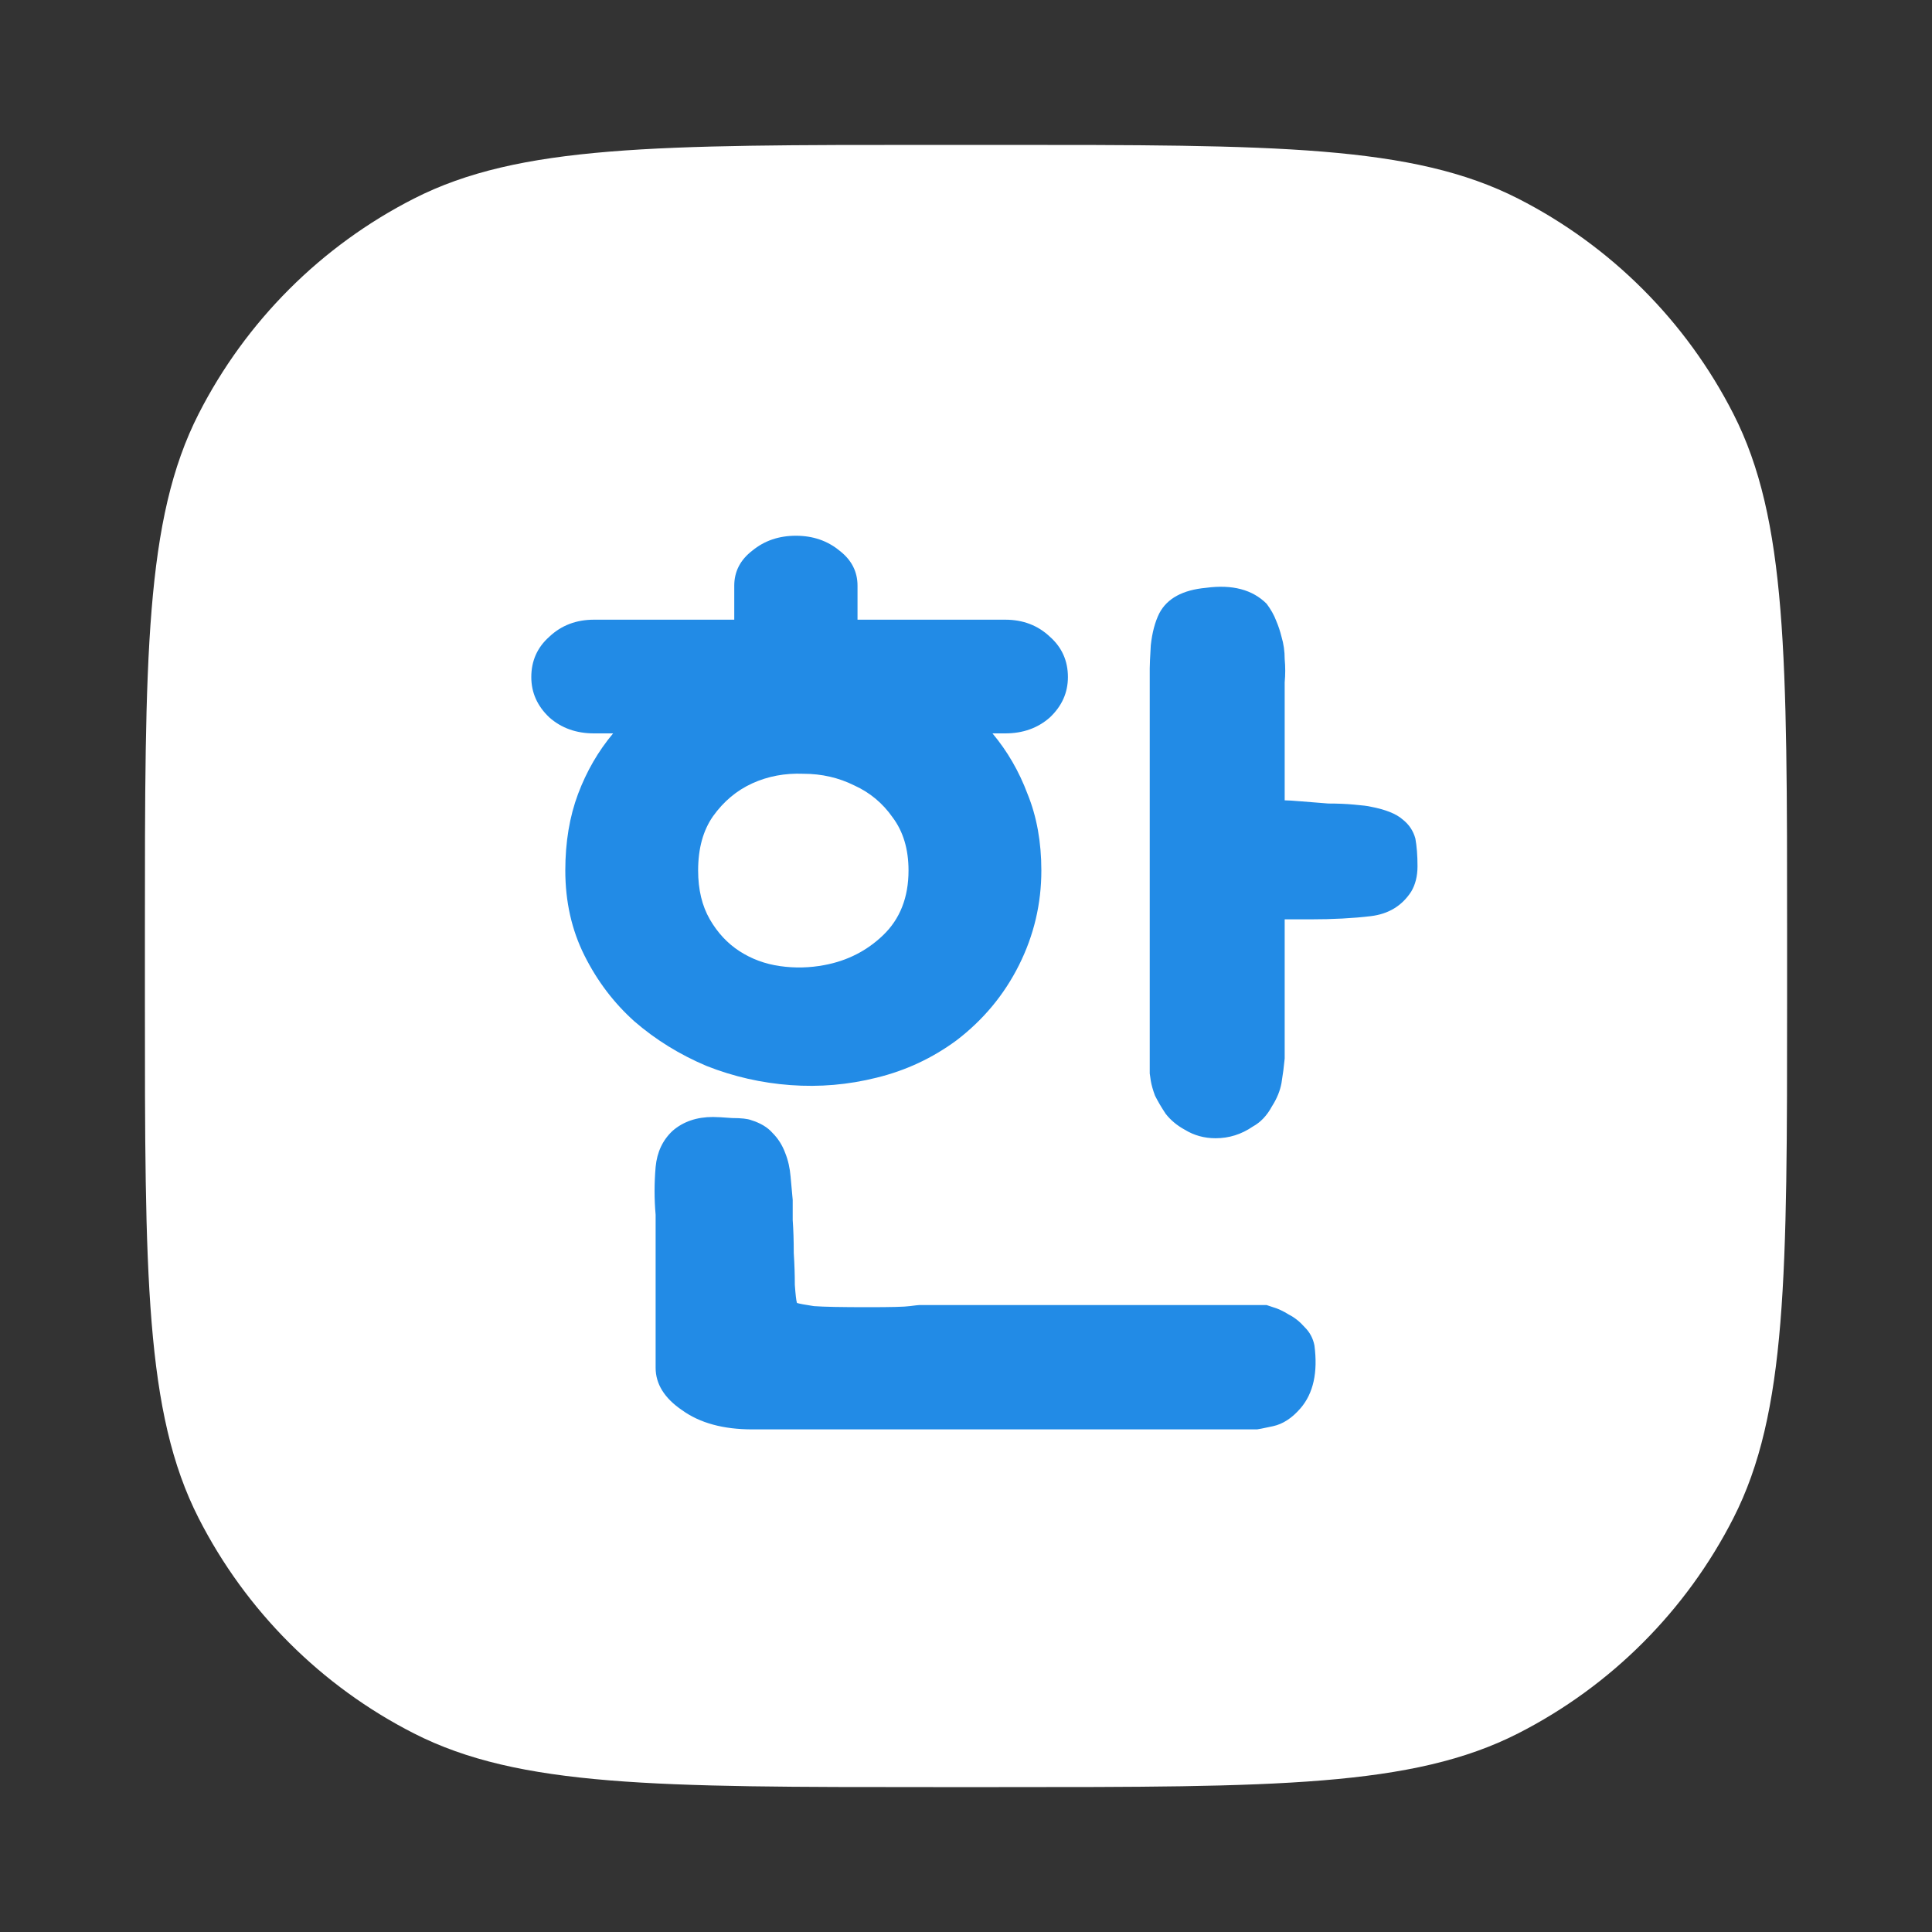 <svg width="40" height="40" viewBox="0 0 40 40" fill="none" xmlns="http://www.w3.org/2000/svg">
<rect x="0" y="0" width="40" height="40" fill="#333333" stroke="none"/>
<path d="M3 19.32C3 13.607 3 10.751 4.112 8.569C5.09 6.65 6.65 5.09 8.569 4.112C10.751 3 13.607 3 19.32 3H20.68C26.392 3 29.249 3 31.431 4.112C33.35 5.09 34.91 6.65 35.888 8.569C37 10.751 37 13.607 37 19.32V20.68C37 26.392 37 29.249 35.888 31.431C34.91 33.35 33.35 34.91 31.431 35.888C29.249 37 26.392 37 20.68 37H19.32C13.607 37 10.751 37 8.569 35.888C6.65 34.91 5.09 33.35 4.112 31.431C3 29.249 3 26.392 3 20.68V19.32Z" fill="white"/>
<path d="M21.56 18.022C21.56 18.711 21.406 19.364 21.098 19.98C20.79 20.596 20.357 21.117 19.8 21.542C19.301 21.909 18.751 22.165 18.15 22.312C17.563 22.459 16.969 22.51 16.368 22.466C15.767 22.422 15.187 22.29 14.63 22.07C14.073 21.835 13.574 21.527 13.134 21.146C12.709 20.765 12.364 20.31 12.1 19.782C11.836 19.254 11.704 18.667 11.704 18.022C11.704 17.435 11.792 16.907 11.968 16.438C12.144 15.969 12.386 15.551 12.694 15.184H12.298C11.931 15.184 11.623 15.074 11.374 14.854C11.125 14.619 11 14.341 11 14.018C11 13.681 11.125 13.402 11.374 13.182C11.623 12.947 11.931 12.83 12.298 12.83H15.202V12.126C15.202 11.833 15.327 11.591 15.576 11.4C15.825 11.195 16.126 11.092 16.478 11.092C16.83 11.092 17.131 11.195 17.38 11.4C17.629 11.591 17.754 11.833 17.754 12.126V12.83H20.812C21.179 12.83 21.487 12.947 21.736 13.182C21.985 13.402 22.11 13.681 22.11 14.018C22.11 14.341 21.985 14.619 21.736 14.854C21.487 15.074 21.179 15.184 20.812 15.184H20.548C20.856 15.551 21.098 15.969 21.274 16.438C21.465 16.907 21.56 17.435 21.56 18.022ZM15.576 29.594C14.975 29.594 14.491 29.462 14.124 29.198C13.757 28.949 13.574 28.655 13.574 28.318V25.15C13.545 24.827 13.545 24.497 13.574 24.16C13.603 23.852 13.721 23.603 13.926 23.412C14.146 23.221 14.425 23.126 14.762 23.126C14.835 23.126 14.967 23.133 15.158 23.148C15.349 23.148 15.481 23.163 15.554 23.192C15.745 23.251 15.891 23.339 15.994 23.456C16.111 23.573 16.199 23.713 16.258 23.874C16.317 24.021 16.353 24.182 16.368 24.358C16.383 24.519 16.397 24.681 16.412 24.842C16.412 24.901 16.412 25.04 16.412 25.26C16.427 25.465 16.434 25.693 16.434 25.942C16.449 26.177 16.456 26.397 16.456 26.602C16.471 26.807 16.485 26.932 16.5 26.976C16.544 26.991 16.661 27.013 16.852 27.042C17.057 27.057 17.431 27.064 17.974 27.064C18.443 27.064 18.729 27.057 18.832 27.042C18.949 27.027 19.015 27.02 19.03 27.02H26.224C26.224 27.02 26.268 27.035 26.356 27.064C26.459 27.093 26.569 27.145 26.686 27.218C26.803 27.277 26.913 27.365 27.016 27.482C27.119 27.585 27.185 27.709 27.214 27.856C27.287 28.413 27.192 28.846 26.928 29.154C26.752 29.359 26.561 29.484 26.356 29.528C26.151 29.572 26.041 29.594 26.026 29.594H15.576ZM26.598 19.034V21.916C26.583 22.077 26.561 22.246 26.532 22.422C26.503 22.583 26.437 22.745 26.334 22.906C26.231 23.097 26.099 23.236 25.938 23.324C25.703 23.485 25.447 23.566 25.168 23.566C24.933 23.566 24.721 23.507 24.53 23.39C24.369 23.302 24.237 23.192 24.134 23.06C24.046 22.928 23.973 22.803 23.914 22.686C23.87 22.569 23.841 22.466 23.826 22.378C23.811 22.275 23.804 22.224 23.804 22.224V13.842C23.804 13.769 23.811 13.607 23.826 13.358C23.855 13.094 23.914 12.874 24.002 12.698C24.163 12.39 24.486 12.214 24.97 12.17C25.513 12.097 25.931 12.207 26.224 12.5C26.312 12.617 26.378 12.735 26.422 12.852C26.466 12.955 26.503 13.065 26.532 13.182C26.576 13.329 26.598 13.483 26.598 13.644C26.613 13.805 26.613 13.967 26.598 14.128V16.57C26.657 16.57 26.774 16.577 26.95 16.592C27.126 16.607 27.309 16.621 27.5 16.636C27.691 16.636 27.867 16.643 28.028 16.658C28.204 16.673 28.321 16.687 28.38 16.702C28.688 16.761 28.908 16.849 29.04 16.966C29.172 17.069 29.26 17.201 29.304 17.362C29.333 17.523 29.348 17.714 29.348 17.934C29.348 18.139 29.304 18.315 29.216 18.462C29.025 18.755 28.747 18.924 28.38 18.968C28.013 19.012 27.595 19.034 27.126 19.034H26.598ZM17.072 19.98C17.541 19.892 17.945 19.687 18.282 19.364C18.634 19.027 18.81 18.579 18.81 18.022C18.81 17.582 18.7 17.215 18.48 16.922C18.275 16.629 18.011 16.409 17.688 16.262C17.365 16.101 17.013 16.02 16.632 16.02C16.251 16.005 15.899 16.071 15.576 16.218C15.253 16.365 14.982 16.592 14.762 16.9C14.557 17.193 14.454 17.567 14.454 18.022C14.454 18.418 14.535 18.755 14.696 19.034C14.857 19.313 15.063 19.533 15.312 19.694C15.561 19.855 15.84 19.958 16.148 20.002C16.456 20.046 16.764 20.039 17.072 19.98Z" fill="#228BE6"/>
</svg>
